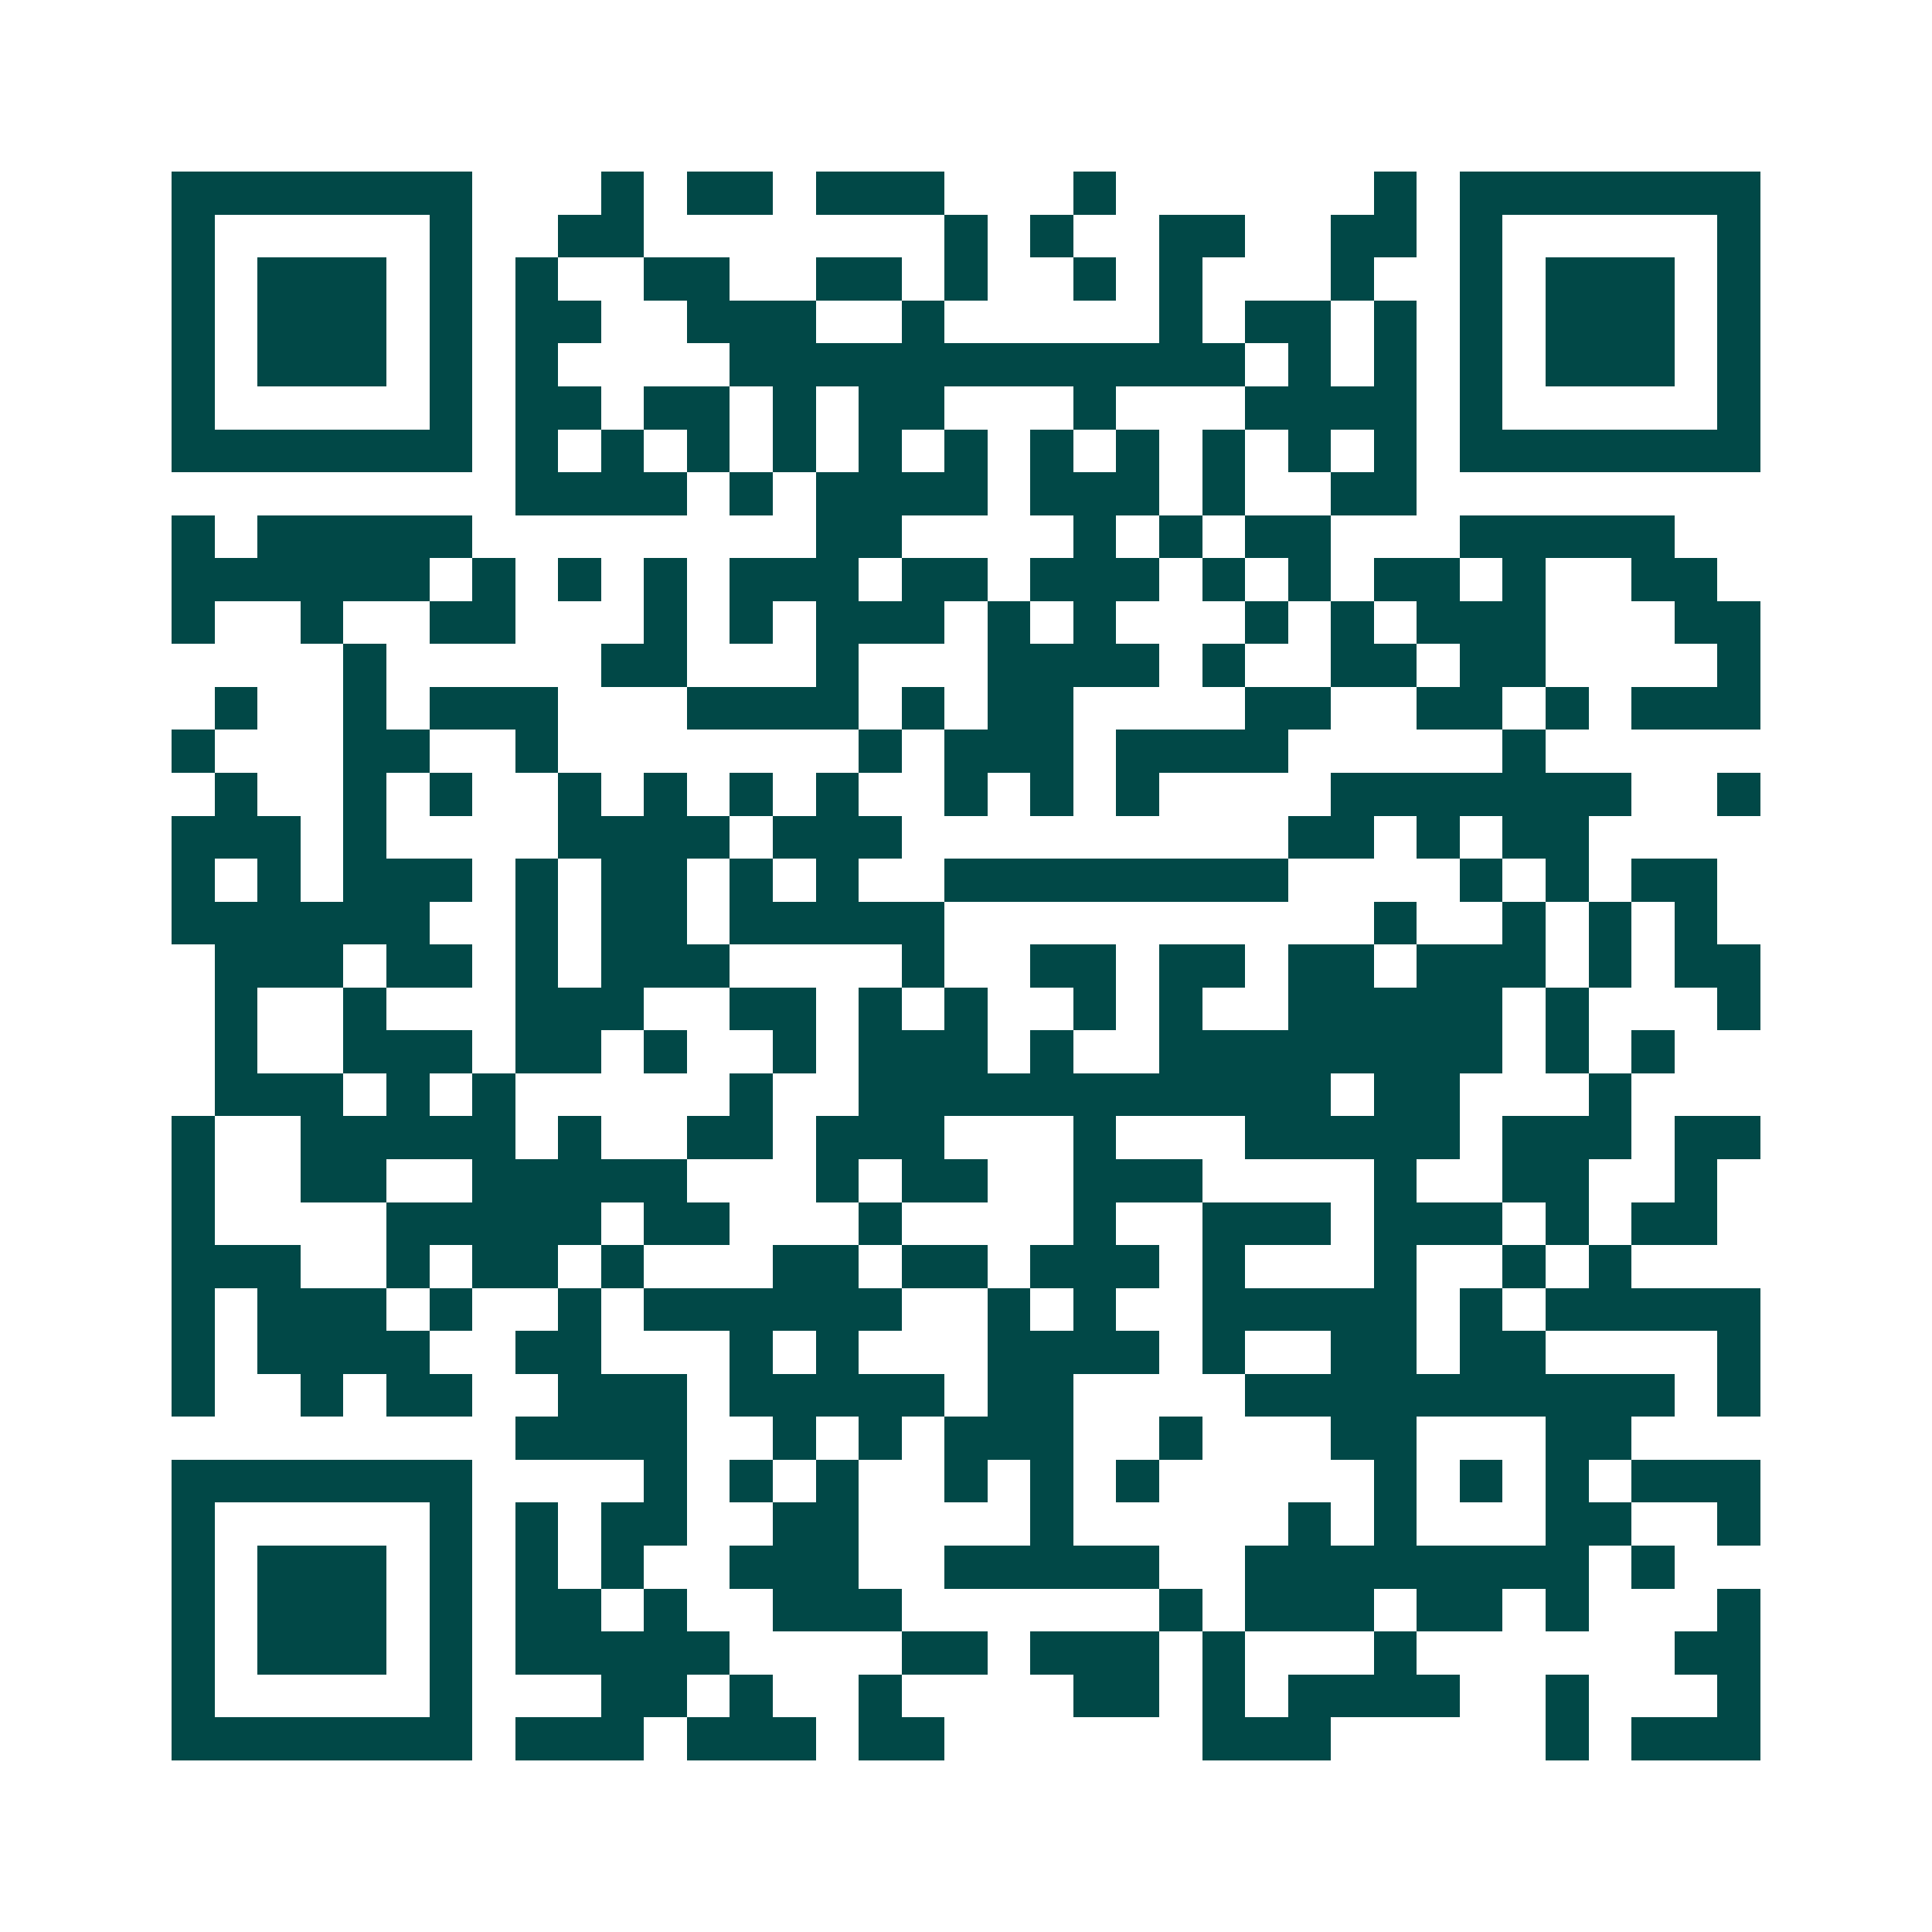 <svg xmlns="http://www.w3.org/2000/svg" width="200" height="200" viewBox="0 0 45 45" shape-rendering="crispEdges"><path fill="#ffffff" d="M0 0h45v45H0z"/><path stroke="#014847" d="M4 4.5h7m3 0h1m1 0h2m1 0h3m3 0h1m6 0h1m1 0h7M4 5.5h1m5 0h1m2 0h2m7 0h1m1 0h1m2 0h2m2 0h2m1 0h1m5 0h1M4 6.5h1m1 0h3m1 0h1m1 0h1m2 0h2m2 0h2m1 0h1m2 0h1m1 0h1m3 0h1m2 0h1m1 0h3m1 0h1M4 7.5h1m1 0h3m1 0h1m1 0h2m2 0h3m2 0h1m5 0h1m1 0h2m1 0h1m1 0h1m1 0h3m1 0h1M4 8.5h1m1 0h3m1 0h1m1 0h1m4 0h12m1 0h1m1 0h1m1 0h1m1 0h3m1 0h1M4 9.5h1m5 0h1m1 0h2m1 0h2m1 0h1m1 0h2m3 0h1m3 0h4m1 0h1m5 0h1M4 10.5h7m1 0h1m1 0h1m1 0h1m1 0h1m1 0h1m1 0h1m1 0h1m1 0h1m1 0h1m1 0h1m1 0h1m1 0h7M12 11.5h4m1 0h1m1 0h4m1 0h3m1 0h1m2 0h2M4 12.5h1m1 0h5m8 0h2m4 0h1m1 0h1m1 0h2m3 0h5M4 13.5h6m1 0h1m1 0h1m1 0h1m1 0h3m1 0h2m1 0h3m1 0h1m1 0h1m1 0h2m1 0h1m2 0h2M4 14.5h1m2 0h1m2 0h2m3 0h1m1 0h1m1 0h3m1 0h1m1 0h1m3 0h1m1 0h1m1 0h3m3 0h2M8 15.5h1m5 0h2m3 0h1m3 0h4m1 0h1m2 0h2m1 0h2m4 0h1M5 16.5h1m2 0h1m1 0h3m3 0h4m1 0h1m1 0h2m4 0h2m2 0h2m1 0h1m1 0h3M4 17.5h1m3 0h2m2 0h1m7 0h1m1 0h3m1 0h4m5 0h1M5 18.5h1m2 0h1m1 0h1m2 0h1m1 0h1m1 0h1m1 0h1m2 0h1m1 0h1m1 0h1m4 0h7m2 0h1M4 19.5h3m1 0h1m4 0h4m1 0h3m9 0h2m1 0h1m1 0h2M4 20.5h1m1 0h1m1 0h3m1 0h1m1 0h2m1 0h1m1 0h1m2 0h8m4 0h1m1 0h1m1 0h2M4 21.5h6m2 0h1m1 0h2m1 0h5m10 0h1m2 0h1m1 0h1m1 0h1M5 22.5h3m1 0h2m1 0h1m1 0h3m4 0h1m2 0h2m1 0h2m1 0h2m1 0h3m1 0h1m1 0h2M5 23.5h1m2 0h1m3 0h3m2 0h2m1 0h1m1 0h1m2 0h1m1 0h1m2 0h5m1 0h1m3 0h1M5 24.5h1m2 0h3m1 0h2m1 0h1m2 0h1m1 0h3m1 0h1m2 0h8m1 0h1m1 0h1M5 25.5h3m1 0h1m1 0h1m5 0h1m2 0h11m1 0h2m3 0h1M4 26.5h1m2 0h5m1 0h1m2 0h2m1 0h3m3 0h1m3 0h5m1 0h3m1 0h2M4 27.5h1m2 0h2m2 0h5m3 0h1m1 0h2m2 0h3m4 0h1m2 0h2m2 0h1M4 28.5h1m4 0h5m1 0h2m3 0h1m4 0h1m2 0h3m1 0h3m1 0h1m1 0h2M4 29.5h3m2 0h1m1 0h2m1 0h1m3 0h2m1 0h2m1 0h3m1 0h1m3 0h1m2 0h1m1 0h1M4 30.5h1m1 0h3m1 0h1m2 0h1m1 0h6m2 0h1m1 0h1m2 0h5m1 0h1m1 0h5M4 31.5h1m1 0h4m2 0h2m3 0h1m1 0h1m3 0h4m1 0h1m2 0h2m1 0h2m4 0h1M4 32.5h1m2 0h1m1 0h2m2 0h3m1 0h5m1 0h2m4 0h10m1 0h1M12 33.5h4m2 0h1m1 0h1m1 0h3m2 0h1m3 0h2m3 0h2M4 34.5h7m4 0h1m1 0h1m1 0h1m2 0h1m1 0h1m1 0h1m5 0h1m1 0h1m1 0h1m1 0h3M4 35.5h1m5 0h1m1 0h1m1 0h2m2 0h2m4 0h1m5 0h1m1 0h1m3 0h2m2 0h1M4 36.5h1m1 0h3m1 0h1m1 0h1m1 0h1m2 0h3m2 0h5m2 0h8m1 0h1M4 37.5h1m1 0h3m1 0h1m1 0h2m1 0h1m2 0h3m6 0h1m1 0h3m1 0h2m1 0h1m3 0h1M4 38.5h1m1 0h3m1 0h1m1 0h5m4 0h2m1 0h3m1 0h1m3 0h1m6 0h2M4 39.5h1m5 0h1m3 0h2m1 0h1m2 0h1m4 0h2m1 0h1m1 0h4m2 0h1m3 0h1M4 40.5h7m1 0h3m1 0h3m1 0h2m6 0h3m5 0h1m1 0h3"/></svg>
